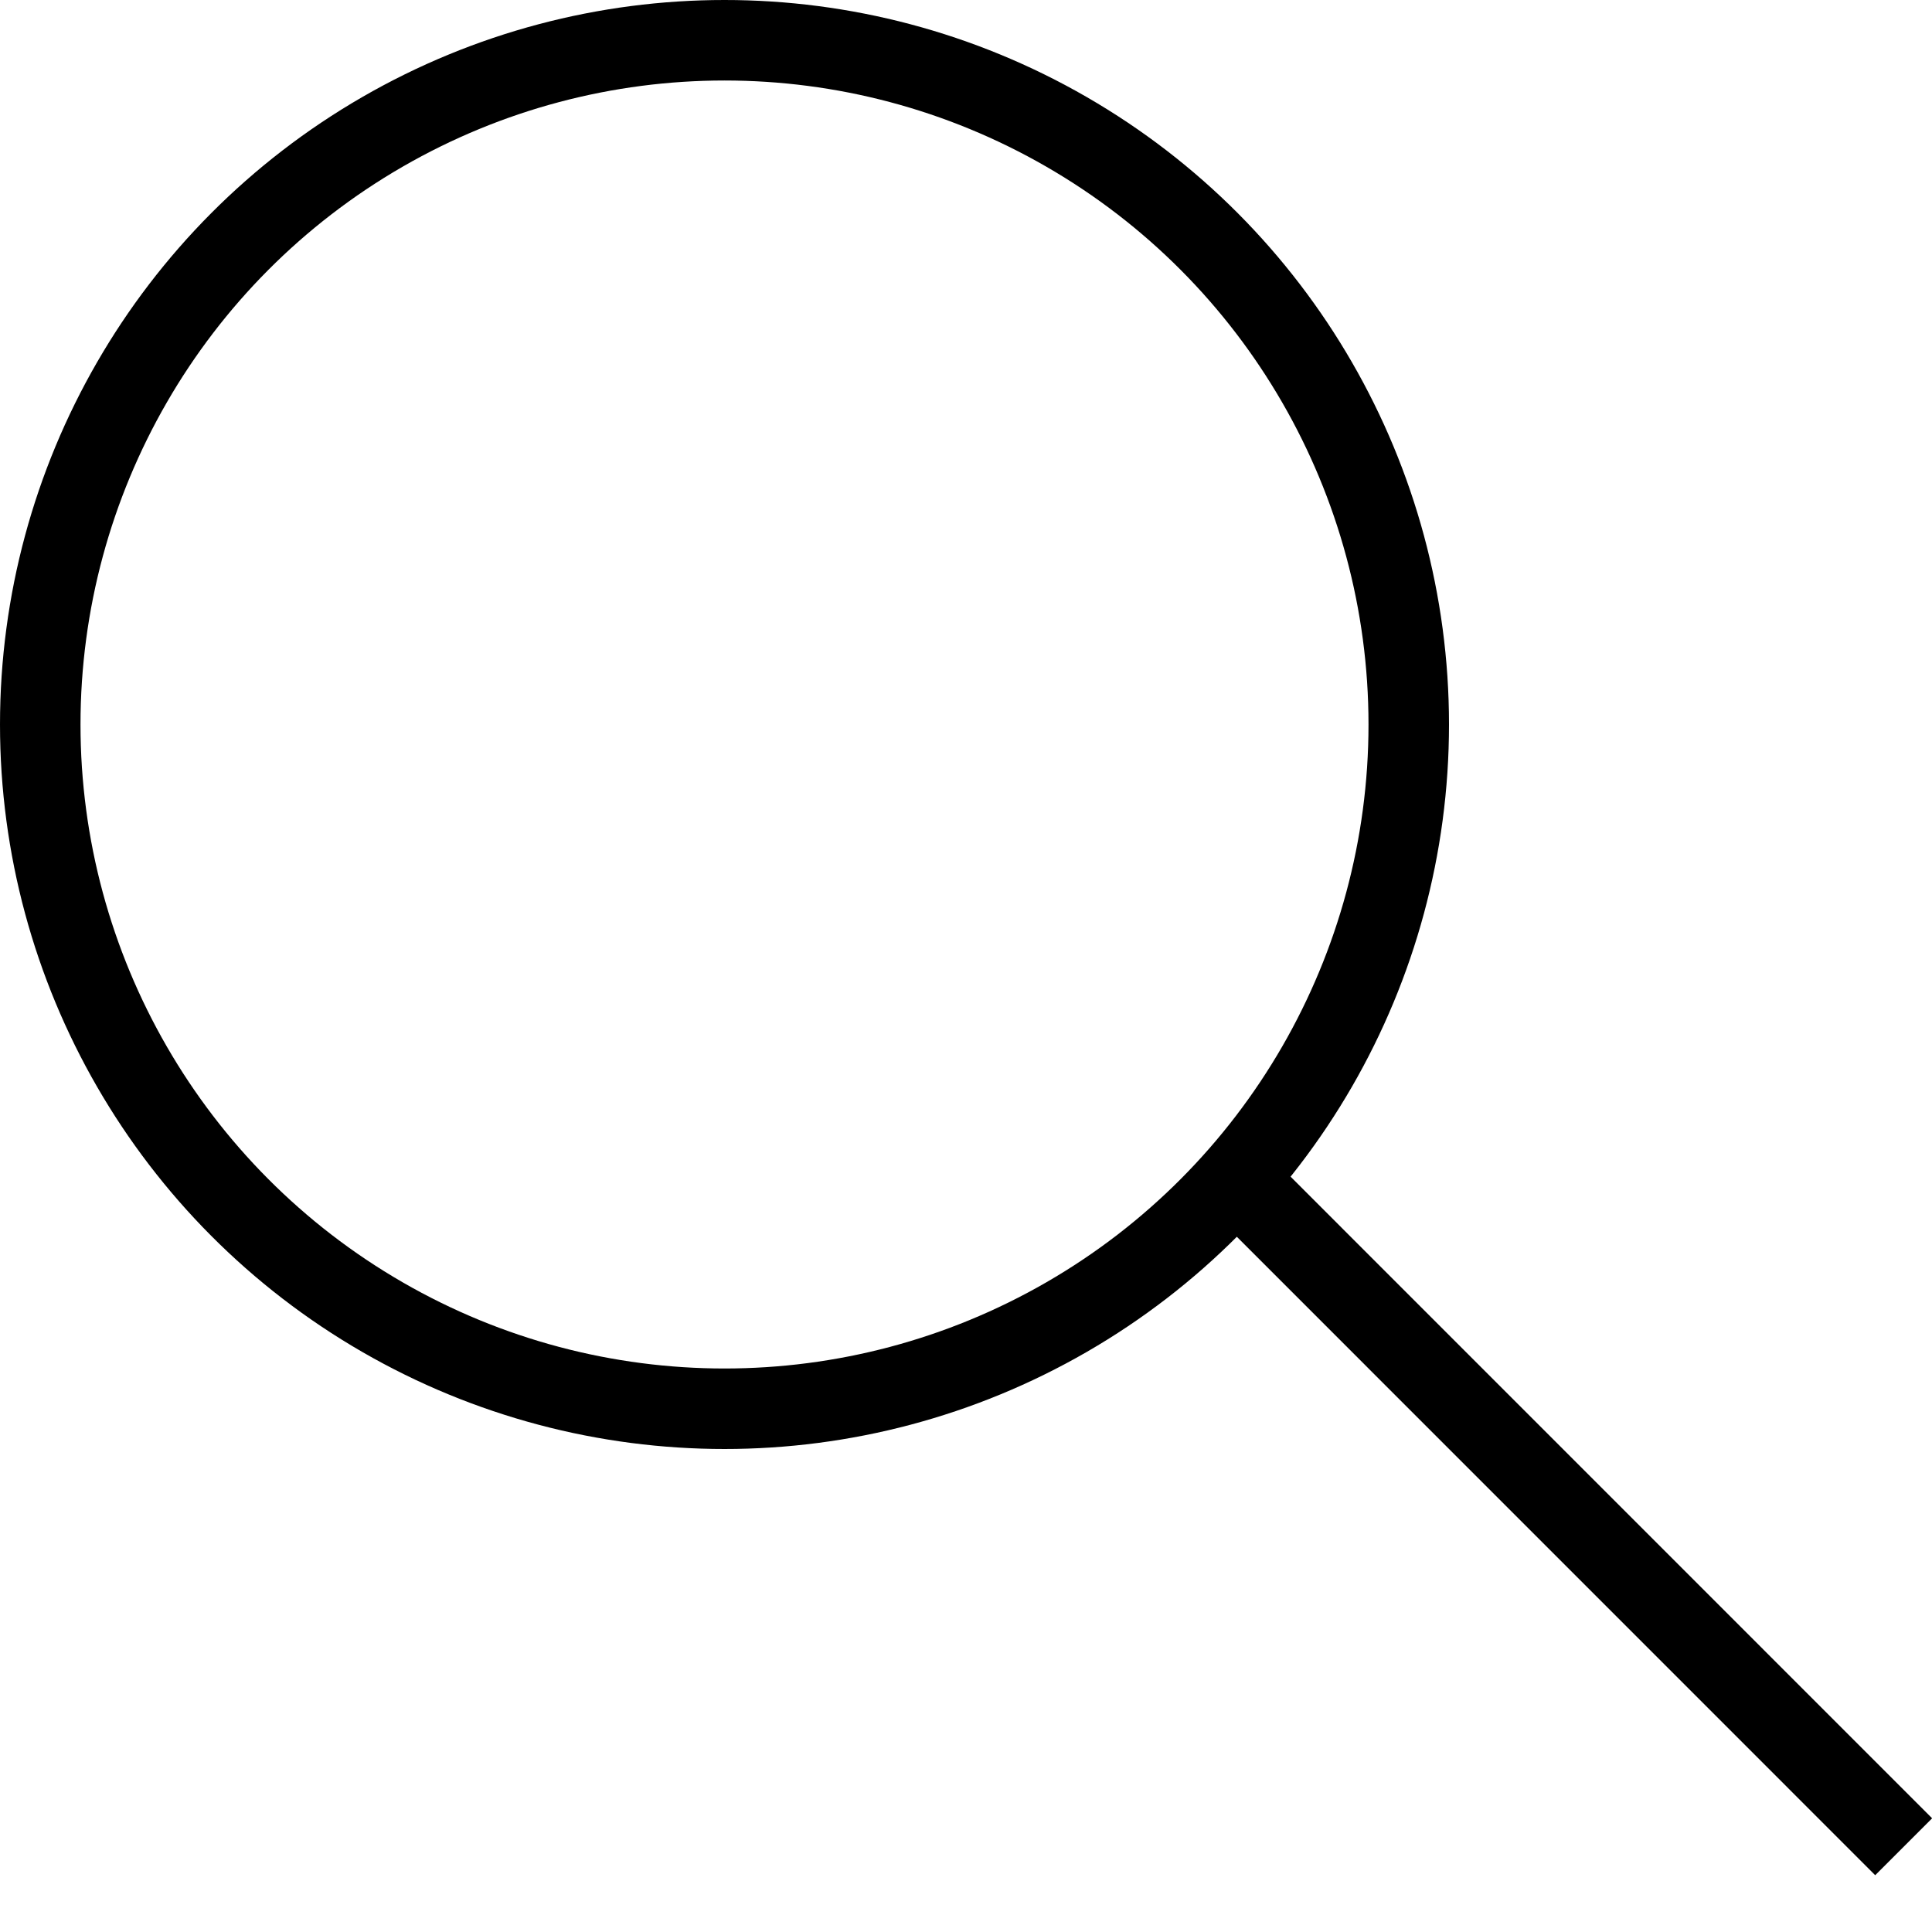<svg width="24" height="24" viewBox="0 0 24 24" fill="none" xmlns="http://www.w3.org/2000/svg">
<g clip-path="url(#clip0_328_19)">
<circle cx="9" cy="9" r="8.5" stroke="black"/>
<line x1="15.354" y1="14.646" x2="23.648" y2="22.941" stroke="black"/>
</g>
<defs>
<clipPath id="clip0_328_19">
<rect width="24" height="24" fill="white"/>
</clipPath>
</defs>
</svg>
